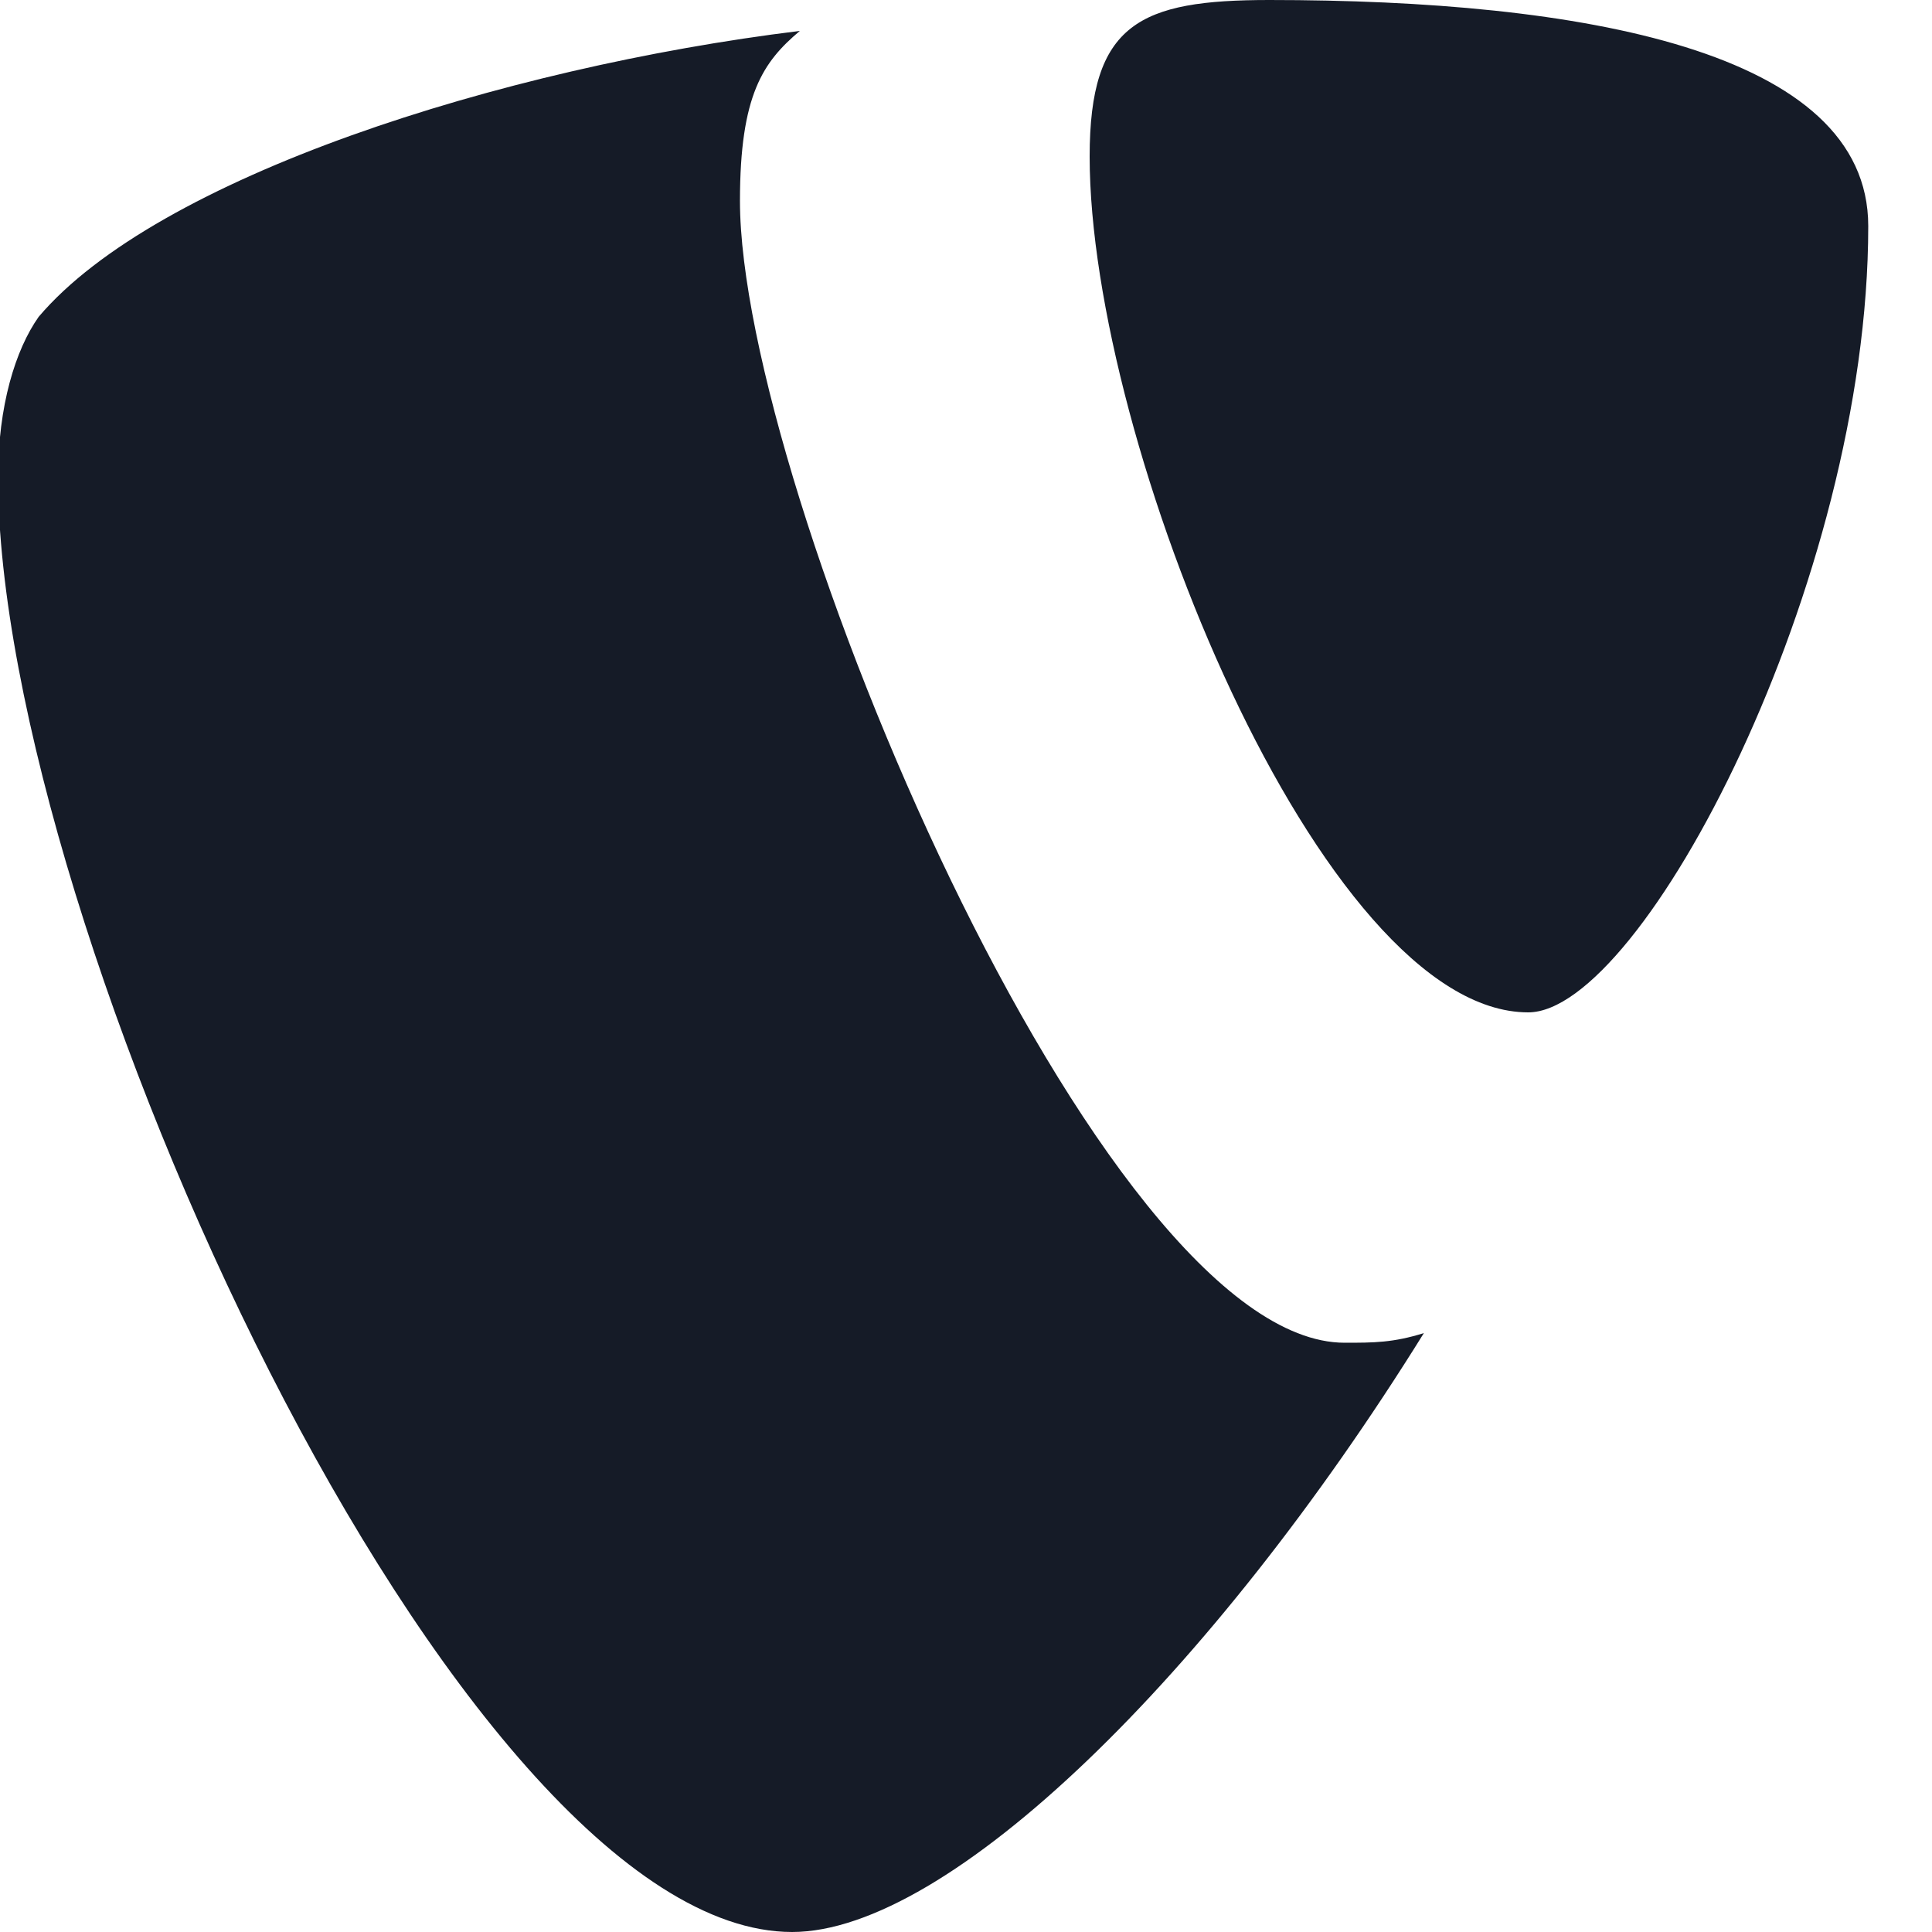 <?xml version="1.0" encoding="utf-8"?>
<!-- Generator: Adobe Illustrator 19.0.0, SVG Export Plug-In . SVG Version: 6.00 Build 0)  -->
<svg version="1.1" id="Lager_1" xmlns="http://www.w3.org/2000/svg" xmlns:xlink="http://www.w3.org/1999/xlink" x="0px" y="0px"
	 viewBox="-332 3 100 100" style="enable-background:new -332 3 100 100;" xml:space="preserve">
<style type="text/css">
	.st0{fill:#151B27;}
</style>
<g id="comp_x5F_346-typo3">
	<g>
		<path class="st0" d="M-293.7,13.4c0-5.5,1.2-7.2,3.1-8.8c-15.5,1.9-33.3,7.6-39.4,14.8c-1.2,1.7-2.1,4.6-2.1,8.3
			c0,23.1,23.8,75.3,41.1,75.3c8.1,0,21.7-13.3,32.7-31c-1.6,0.5-2.6,0.5-4.1,0.5C-275.1,72.5-293.7,28.2-293.7,13.4L-293.7,13.4z
			 M-266.3,3c-6.7,0-9.3,1.2-9.3,8.1c0,14.8,12,44.3,22.7,44.3c5.9,0,17.6-22.3,17.6-40.7C-235.3,5.6-250.2,3-266.3,3z"/>
	</g>
</g>
<g id="Layer_1_1_">
</g>
</svg>
